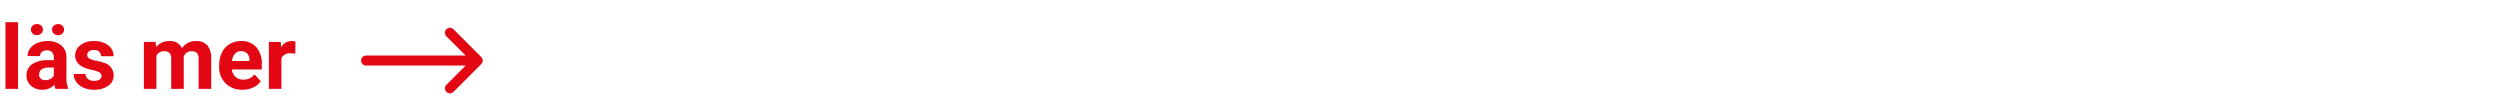 <?xml version="1.0" encoding="UTF-8"?><svg xmlns="http://www.w3.org/2000/svg" xmlns:xlink="http://www.w3.org/1999/xlink" width="450" height="20" viewBox="0 0 450 20">
  <defs>
    <style>
      .cls-1 {
        clip-path: url(#clip-cms_brand_news_mehr_lesen);
      }

      .cls-2 {
        fill: #e30613;
      }
    </style>
    <clipPath id="clip-cms_brand_news_mehr_lesen">
      <rect width="450" height="20"/>
    </clipPath>
  </defs>
  <g id="cms_brand_news_mehr_lesen" class="cls-1">
    <g id="SE" transform="translate(-1252 -798.733)">
      <path id="Arrow_go_to_Step_2" data-name="Arrow go to Step 2" class="cls-2" d="M351.053,1474.4a.893.893,0,0,0,0-.692.921.921,0,0,0-.13-.2.971.971,0,0,0-.063-.094l-5-5a.9.9,0,0,0-1.272,1.274l3.463,3.463H330.135a.9.9,0,0,0,0,1.8h17.916l-3.463,3.462a.9.9,0,1,0,1.272,1.274l5-5a.954.954,0,0,0,.063-.094A.9.9,0,0,0,351.053,1474.4Z" transform="translate(987.765 -664.417)"/>
      <path id="Pfad_893" data-name="Pfad 893" class="cls-2" d="M3.25,15H.984V3H3.25Zm6.758,0a2.507,2.507,0,0,1-.227-.758,2.732,2.732,0,0,1-2.133.914,3,3,0,0,1-2.059-.719,2.312,2.312,0,0,1-.816-1.812,2.389,2.389,0,0,1,1-2.062,4.915,4.915,0,0,1,2.879-.727H9.688V9.352a1.393,1.393,0,0,0-.3-.937,1.183,1.183,0,0,0-.949-.352,1.345,1.345,0,0,0-.895.273.929.929,0,0,0-.324.75H4.961a2.268,2.268,0,0,1,.453-1.359A3,3,0,0,1,6.7,6.746a4.669,4.669,0,0,1,1.859-.355,3.689,3.689,0,0,1,2.48.785,2.747,2.747,0,0,1,.918,2.207v3.664a4.041,4.041,0,0,0,.336,1.82V15ZM8.141,13.43a1.945,1.945,0,0,0,.922-.223,1.462,1.462,0,0,0,.625-.6V11.156H8.844q-1.7,0-1.8,1.172l-.008.133a.9.9,0,0,0,.3.7A1.153,1.153,0,0,0,8.141,13.43Zm-.414-9.1a.926.926,0,0,1-.3.7,1.1,1.1,0,0,1-.781.286,1.07,1.07,0,0,1-.781-.29.941.941,0,0,1-.3-.7.954.954,0,0,1,.3-.7,1.062,1.062,0,0,1,.781-.294,1.075,1.075,0,0,1,.785.294A.948.948,0,0,1,7.727,4.332Zm1.641,0a.919.919,0,0,1,.316-.71,1.106,1.106,0,0,1,.77-.286,1.08,1.08,0,0,1,.77.29.933.933,0,0,1,.309.706.954.954,0,0,1-.3.7,1.062,1.062,0,0,1-.781.294,1.075,1.075,0,0,1-.785-.294A.948.948,0,0,1,9.367,4.332Zm8.9,8.332a.727.727,0,0,0-.41-.652,4.659,4.659,0,0,0-1.316-.426q-3.016-.633-3.016-2.562a2.323,2.323,0,0,1,.934-1.879A3.766,3.766,0,0,1,16.9,6.391a4.053,4.053,0,0,1,2.574.758,2.388,2.388,0,0,1,.965,1.969H18.18a1.092,1.092,0,0,0-.312-.8A1.322,1.322,0,0,0,16.891,8a1.351,1.351,0,0,0-.883.258.814.814,0,0,0-.312.656.7.7,0,0,0,.355.605,3.657,3.657,0,0,0,1.2.4,9.8,9.8,0,0,1,1.422.379,2.336,2.336,0,0,1,1.789,2.273,2.2,2.2,0,0,1-.992,1.871,4.28,4.28,0,0,1-2.562.715,4.47,4.47,0,0,1-1.887-.379,3.166,3.166,0,0,1-1.293-1.039,2.414,2.414,0,0,1-.469-1.426H15.4a1.179,1.179,0,0,0,.445.922,1.766,1.766,0,0,0,1.109.32,1.635,1.635,0,0,0,.98-.246A.766.766,0,0,0,18.266,12.664Zm9.75-6.117.07.945a2.971,2.971,0,0,1,2.43-1.1A2.255,2.255,0,0,1,32.758,7.68,2.9,2.9,0,0,1,35.3,6.391a2.521,2.521,0,0,1,2.047.8,3.681,3.681,0,0,1,.672,2.41V15H35.75V9.609a1.61,1.61,0,0,0-.281-1.051,1.246,1.246,0,0,0-.992-.332A1.409,1.409,0,0,0,33.07,9.2l.008,5.8H30.82V9.617a1.59,1.59,0,0,0-.289-1.062,1.259,1.259,0,0,0-.984-.328,1.463,1.463,0,0,0-1.391.8V15H25.9V6.547Zm15.625,8.609a4.15,4.15,0,0,1-3.027-1.141,4.054,4.054,0,0,1-1.168-3.039v-.219a5.106,5.106,0,0,1,.492-2.277,3.612,3.612,0,0,1,1.395-1.547,3.914,3.914,0,0,1,2.059-.543,3.508,3.508,0,0,1,2.73,1.094,4.444,4.444,0,0,1,1,3.1v.922H41.734a2.1,2.1,0,0,0,.66,1.328,2,2,0,0,0,1.395.5,2.437,2.437,0,0,0,2.039-.945l1.109,1.242a3.389,3.389,0,0,1-1.375,1.121A4.511,4.511,0,0,1,43.641,15.156Zm-.258-6.945a1.411,1.411,0,0,0-1.09.455,2.357,2.357,0,0,0-.535,1.3H44.9V9.788a1.681,1.681,0,0,0-.406-1.165A1.456,1.456,0,0,0,43.383,8.211Zm9.766.453a6.134,6.134,0,0,0-.812-.062,1.654,1.654,0,0,0-1.68.867V15H48.4V6.547h2.133l.063,1.008a2.092,2.092,0,0,1,1.883-1.164,2.366,2.366,0,0,1,.7.1Z" transform="translate(1252 799.733)"/>
    </g>
  </g>
</svg>
